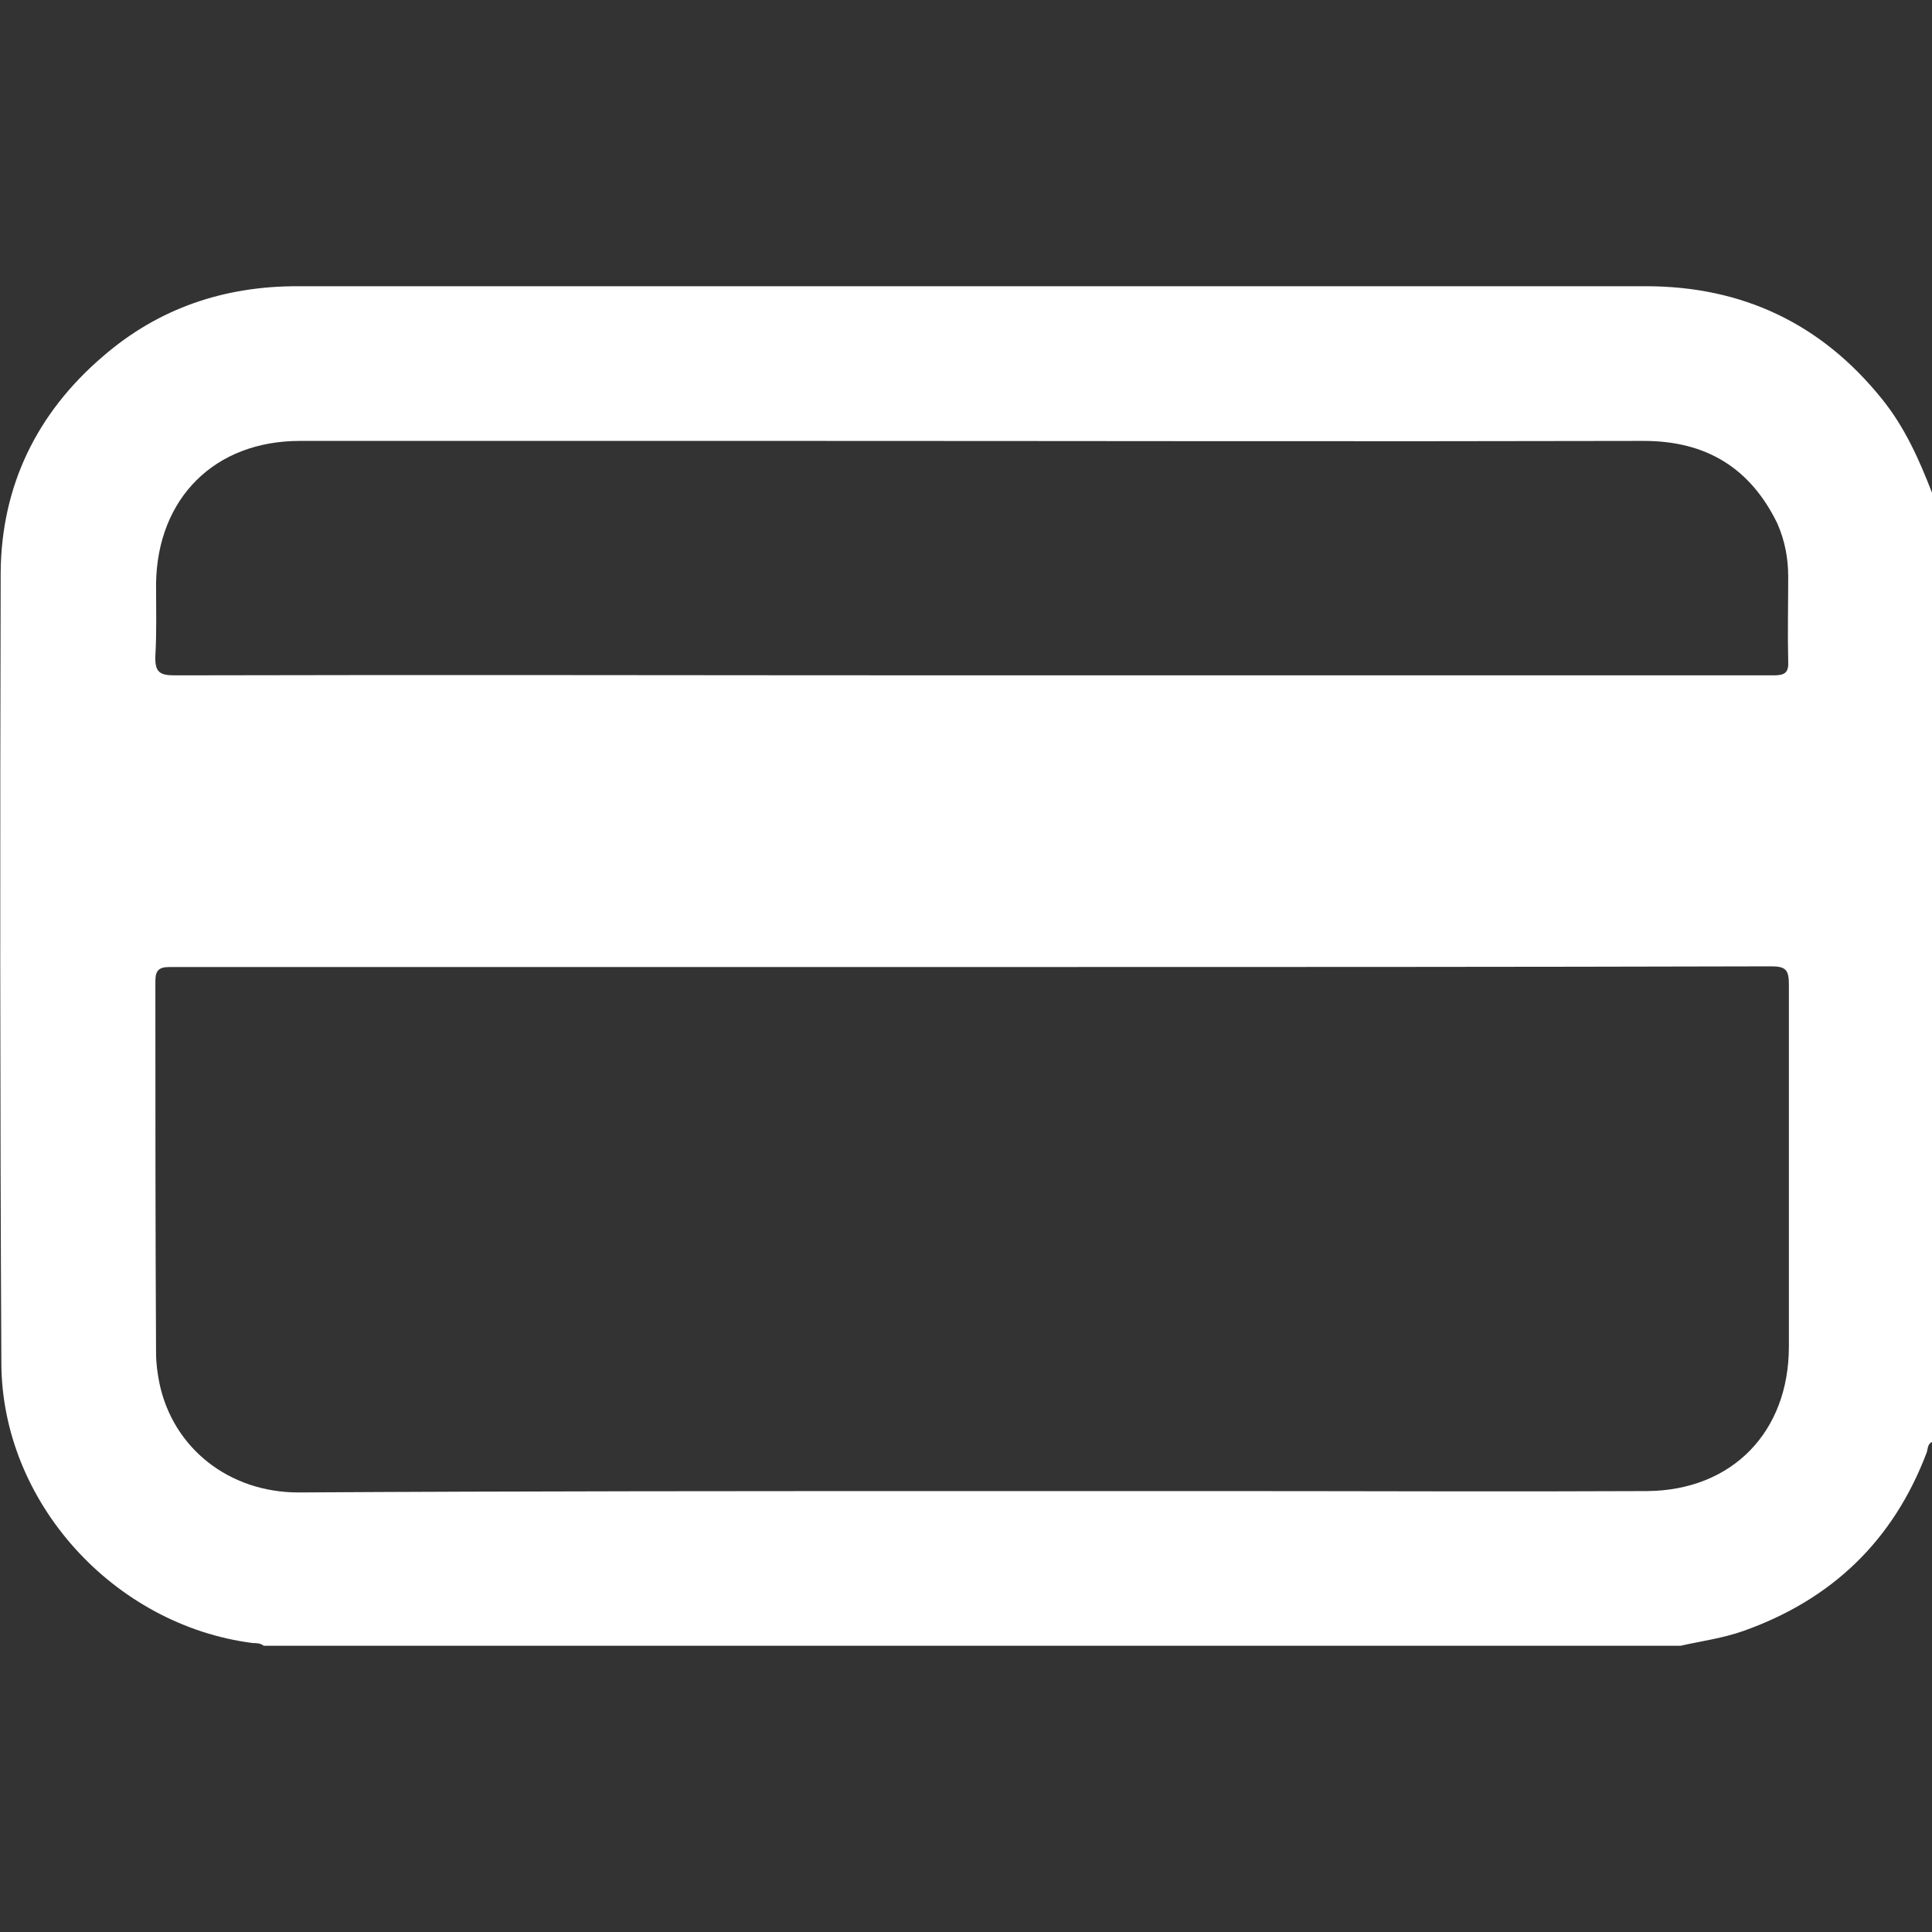 <svg enable-background="new 0 0 28.35 28.35" viewBox="0 0 28.35 28.35" xmlns="http://www.w3.org/2000/svg"><rect x="0" y="0" width="28.35" height="28.35" fill="#333333" stroke="none"/><path d="m24.66 24.15c-6.93 0-13.86 0-20.79 0-.05-.04-.11-.04-.16-.04-2.04-.26-3.69-2.07-3.69-4.12-.02-3.87-.02-7.73-.01-11.59.01-1.27.53-2.34 1.5-3.17.82-.71 1.78-1.03 2.85-1.03h6.68 13.11c1.42 0 2.58.55 3.47 1.66.33.41.54.88.73 1.37v13.93c-.07.03-.06.11-.08.16-.49 1.29-1.39 2.15-2.68 2.61-.31.11-.62.15-.93.22zm-10.37-2.27h3.78c2.03 0 4.06.01 6.1 0 1.25-.01 2.08-.87 2.08-2.12 0-1.77 0-3.54 0-5.32 0-.21-.05-.26-.26-.26-3.8.01-7.59.01-11.39.01-4.04 0-8.07 0-12.11 0-.16 0-.21.05-.21.21 0 1.82 0 3.63.01 5.45 0 .15.02.3.05.45.2.95 1.02 1.6 2.04 1.6 3.3-.02 6.6-.02 9.91-.02zm-.04-11.97h5.79 5.99c.16 0 .22-.04.21-.21-.01-.41 0-.82 0-1.24 0-.27-.05-.53-.16-.78-.4-.82-1.05-1.21-1.96-1.21-4.17.01-8.33 0-12.5 0-2.41 0-4.82 0-7.22 0-1.25 0-2.09.84-2.11 2.09 0 .35.01.71-.01 1.06-.01.24.06.29.28.29 3.89-.01 7.79 0 11.69 0z" fill="#fff"/></svg>